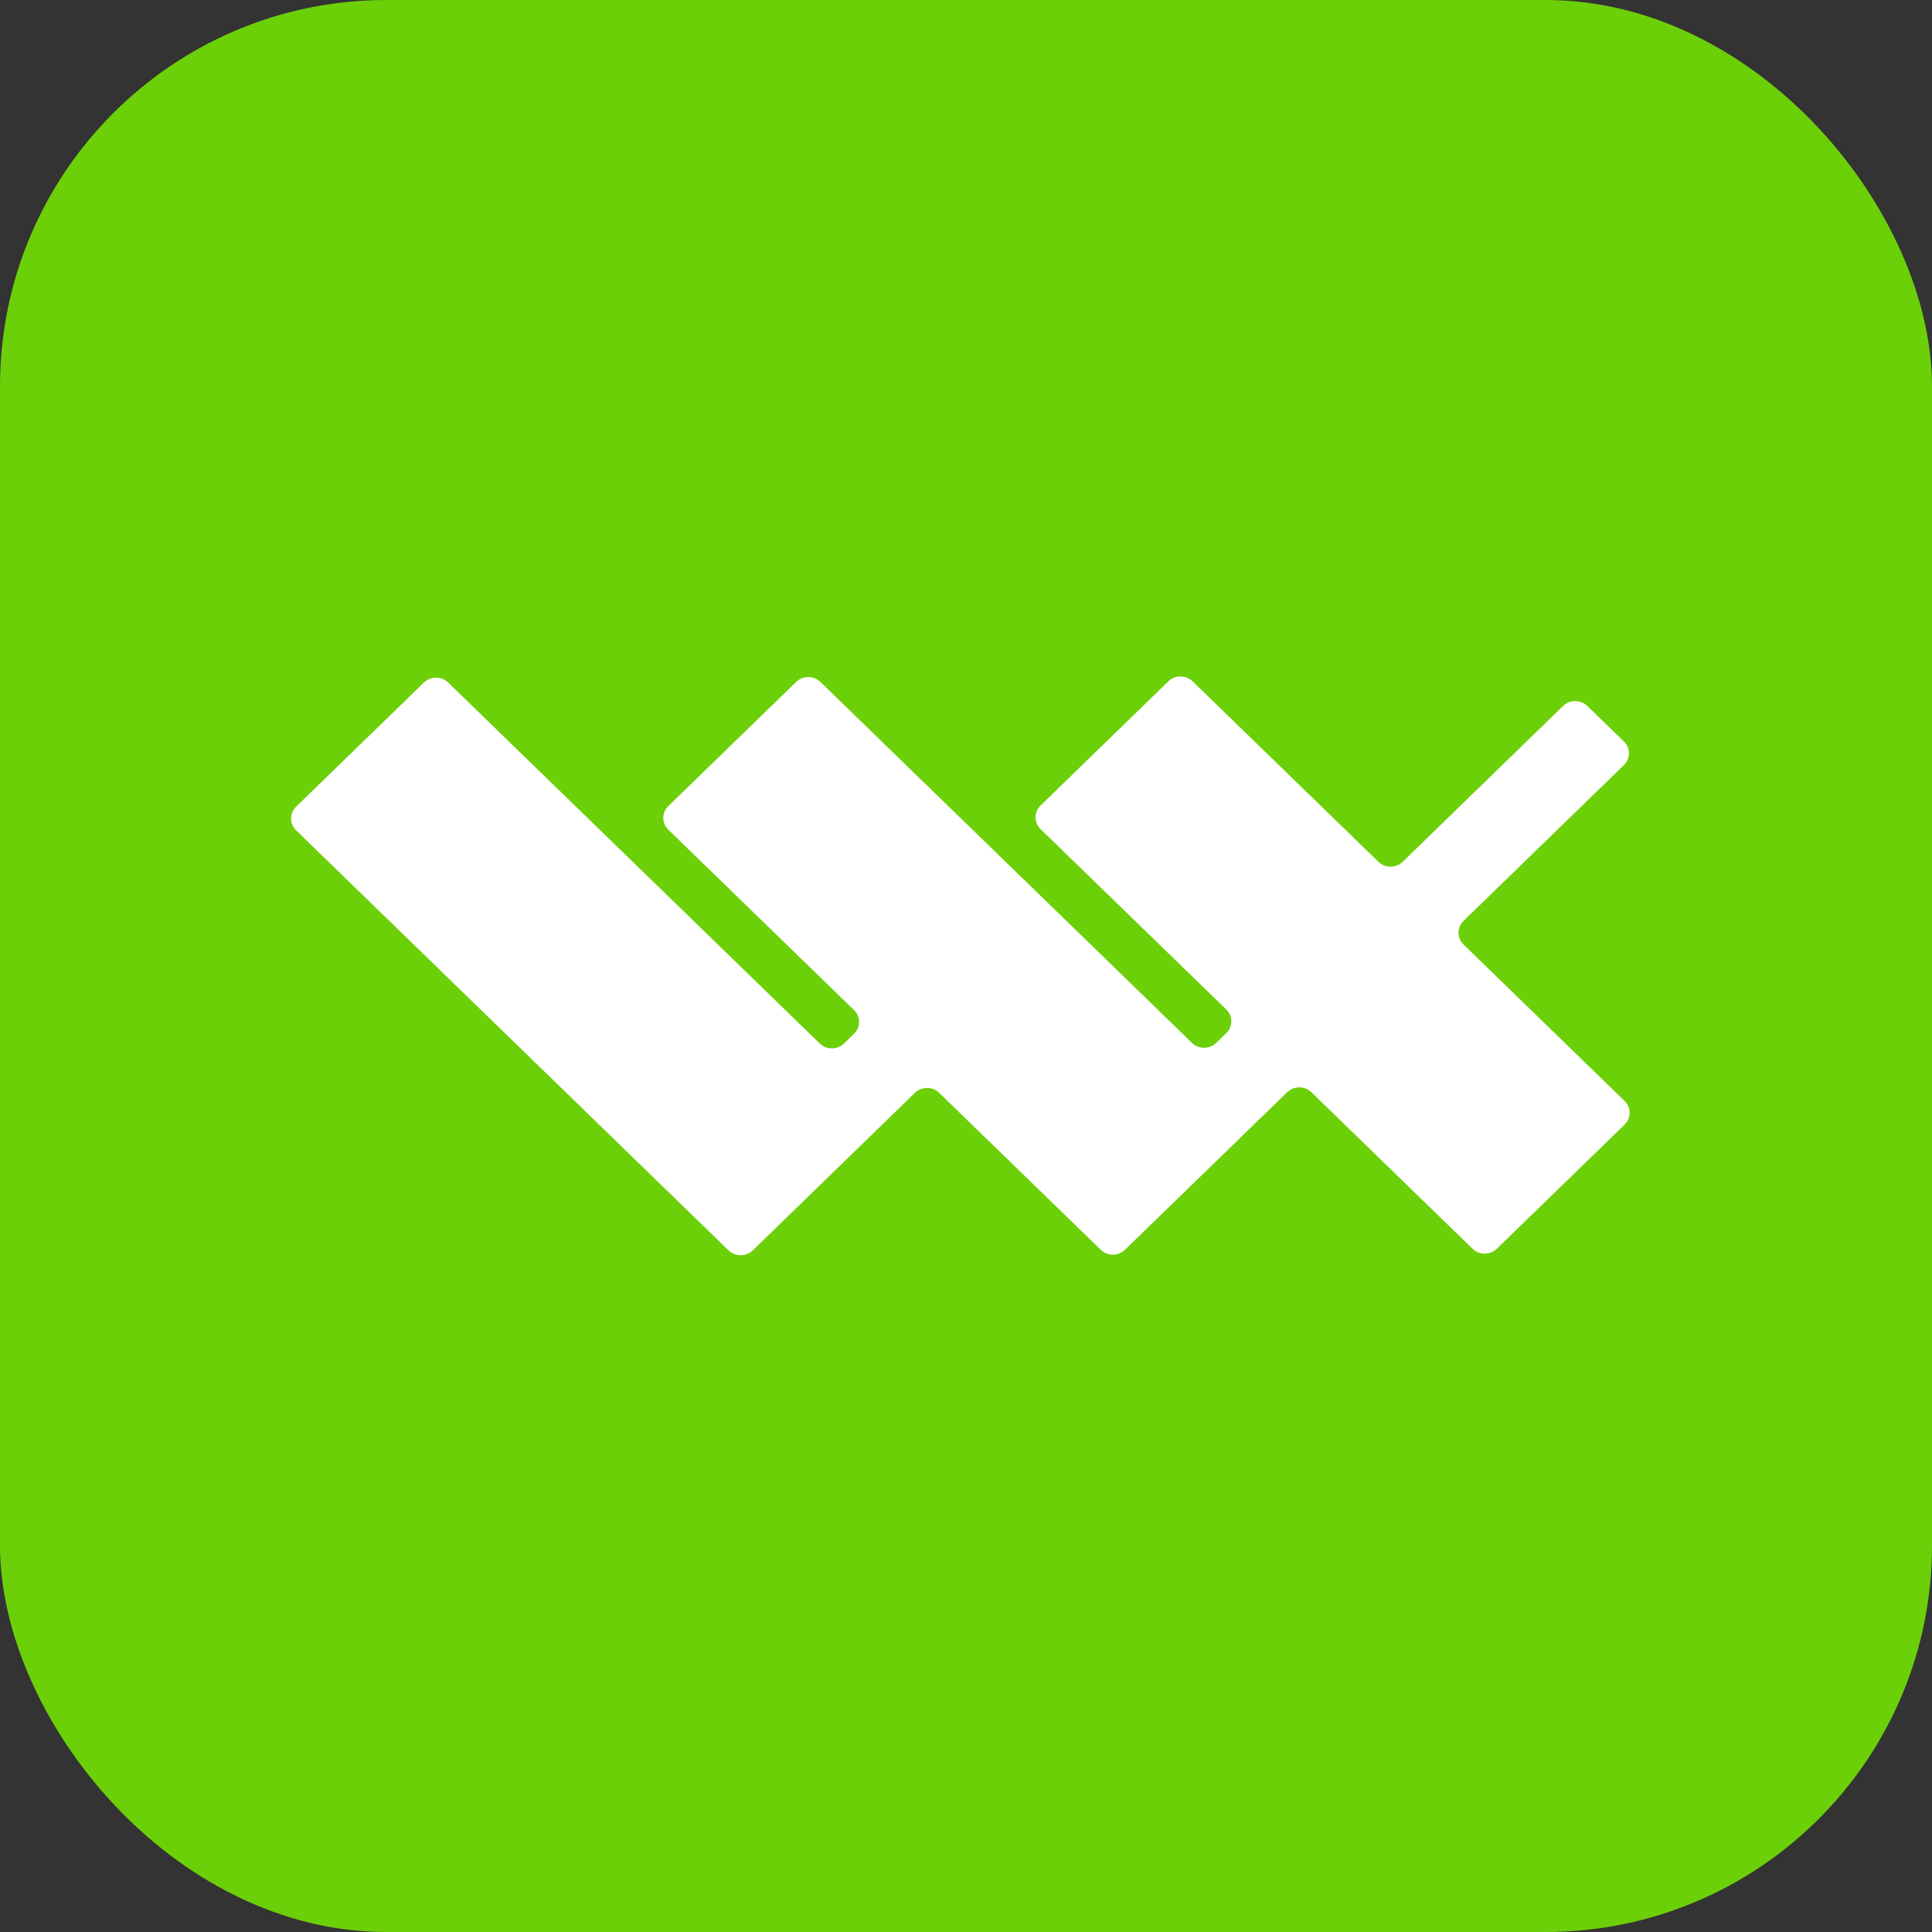 <svg xmlns="http://www.w3.org/2000/svg" version="1.1" xmlns:xlink="http://www.w3.org/1999/xlink" xmlns:svgjs="http://svgjs.dev/svgjs" width="1000" height="1000"><rect width="100%" height="100%" fill="#333333" stroke="none"/><g clip-path="url(#SvgjsClipPath1322)"><rect width="1000" height="1000" fill="#6cd008"></rect><g transform="matrix(7.143,0,0,7.143,150,350)"><svg xmlns="http://www.w3.org/2000/svg" version="1.1" xmlns:xlink="http://www.w3.org/1999/xlink" xmlns:svgjs="http://svgjs.dev/svgjs" width="98" height="42"><svg width="98" height="42" viewBox="0 0 98 42" fill="none" xmlns="http://www.w3.org/2000/svg">
<path d="M0.459 9.455C-0.028 9.928 -0.028 10.695 0.459 11.168L31.788 41.603C32.275 42.076 33.064 42.076 33.551 41.603L45.296 30.193C45.783 29.72 46.573 29.72 47.06 30.193L58.73 41.53L58.733 41.533L58.76 41.559C59.247 42.032 60.036 42.032 60.523 41.559L72.269 30.149C72.756 29.676 73.545 29.676 74.032 30.149L85.702 41.486C86.189 41.959 86.978 41.959 87.465 41.486L96.723 32.493C97.21 32.02 97.21 31.253 96.723 30.78L85.053 19.443C84.566 18.97 84.566 18.203 85.053 17.73L96.671 6.443C97.158 5.97 97.158 5.203 96.671 4.73L94.026 2.16C93.539 1.687 92.749 1.687 92.263 2.16L80.644 13.447C80.158 13.92 79.368 13.92 78.881 13.447L65.424 0.374C64.937 -0.099 64.147 -0.099 63.661 0.374L54.404 9.367C53.917 9.841 53.917 10.607 54.404 11.081L67.861 24.153C68.347 24.626 68.347 25.393 67.861 25.866L67.136 26.57C66.649 27.043 65.859 27.043 65.373 26.57L38.452 0.418C37.965 -0.055 37.176 -0.055 36.689 0.418L27.431 9.411C26.944 9.884 26.944 10.651 27.431 11.124L40.888 24.197C41.375 24.67 41.375 25.437 40.888 25.91L40.163 26.614C39.676 27.087 38.887 27.087 38.4 26.614L11.48 0.462C10.993 -0.011 10.203 -0.011 9.716 0.462L0.459 9.455Z" fill="white"></path>
</svg></svg></g></g><defs><clipPath id="SvgjsClipPath1322"><rect width="1000" height="1000" x="0" y="0" rx="200" ry="200"></rect></clipPath></defs></svg>